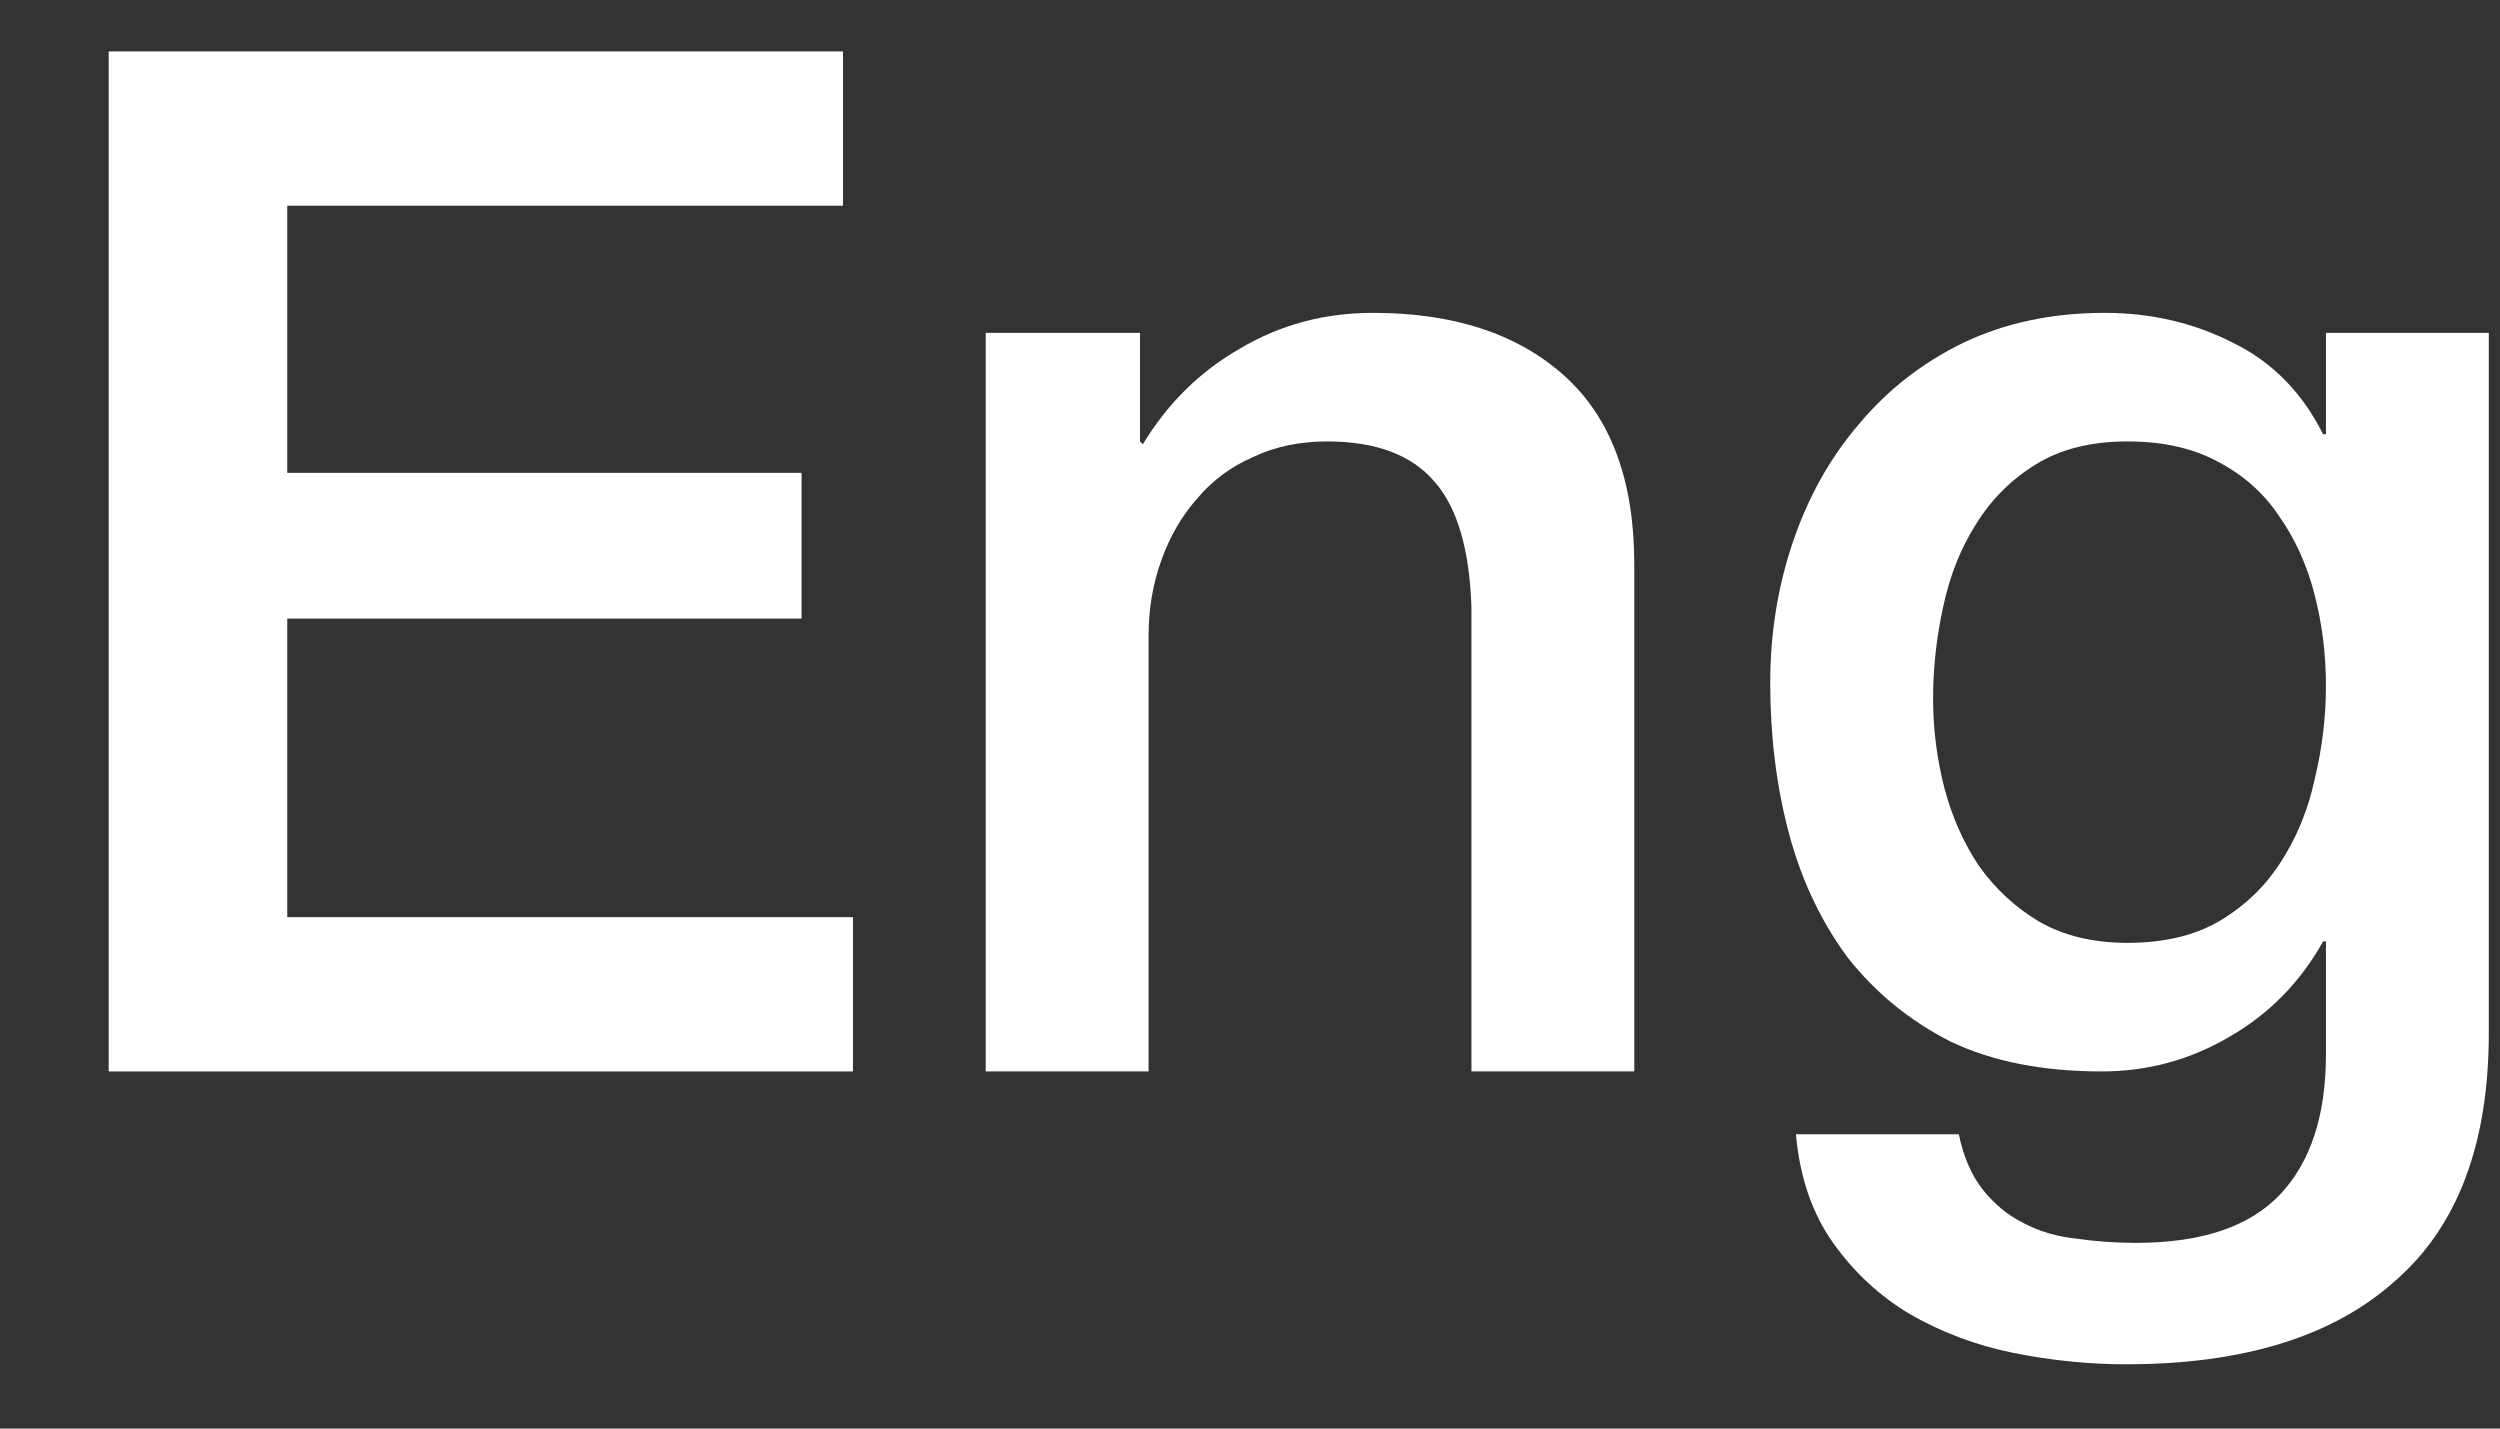 <?xml version="1.0" encoding="UTF-8"?> <svg xmlns="http://www.w3.org/2000/svg" width="21" height="12" viewBox="0 0 21 12" fill="none"><rect x="0" y="0" width="21" height="12" fill="#333333" stroke="none"/> <path d="M0.913 0.432L7.081 0.432V1.728L2.413 1.728V3.972L6.733 3.972V5.196H2.413L2.413 7.704H7.165V9H0.913L0.913 0.432Z" fill="white"></path> <path d="M8.28 2.796H9.576V3.708L9.6 3.732C9.808 3.388 10.08 3.12 10.416 2.928C10.752 2.728 11.124 2.628 11.532 2.628C12.212 2.628 12.748 2.804 13.14 3.156C13.532 3.508 13.728 4.036 13.728 4.74V9H12.36V5.1C12.344 4.612 12.24 4.26 12.048 4.044C11.856 3.82 11.556 3.708 11.148 3.708C10.916 3.708 10.708 3.752 10.524 3.84C10.34 3.92 10.184 4.036 10.056 4.188C9.928 4.332 9.828 4.504 9.756 4.704C9.684 4.904 9.648 5.116 9.648 5.34V9H8.28V2.796Z" fill="white"></path> <path d="M20.906 8.676C20.906 9.612 20.642 10.308 20.114 10.764C19.594 11.228 18.842 11.46 17.858 11.46C17.546 11.46 17.23 11.428 16.91 11.364C16.598 11.3 16.31 11.192 16.046 11.04C15.79 10.888 15.574 10.688 15.398 10.44C15.222 10.192 15.118 9.888 15.086 9.528L16.454 9.528C16.494 9.72 16.562 9.876 16.658 9.996C16.754 10.116 16.866 10.208 16.994 10.272C17.13 10.344 17.278 10.388 17.438 10.404C17.598 10.428 17.766 10.44 17.942 10.44C18.494 10.44 18.898 10.304 19.154 10.032C19.41 9.76 19.538 9.368 19.538 8.856V7.908H19.514C19.322 8.252 19.058 8.52 18.722 8.712C18.394 8.904 18.038 9 17.654 9C17.158 9 16.734 8.916 16.382 8.748C16.038 8.572 15.75 8.336 15.518 8.04C15.294 7.736 15.13 7.388 15.026 6.996C14.922 6.604 14.87 6.184 14.87 5.736C14.87 5.32 14.934 4.924 15.062 4.548C15.19 4.172 15.374 3.844 15.614 3.564C15.854 3.276 16.146 3.048 16.49 2.88C16.842 2.712 17.238 2.628 17.678 2.628C18.07 2.628 18.43 2.712 18.758 2.88C19.086 3.04 19.338 3.296 19.514 3.648H19.538V2.796H20.906V8.676ZM17.87 7.92C18.174 7.92 18.43 7.86 18.638 7.74C18.854 7.612 19.026 7.448 19.154 7.248C19.29 7.04 19.386 6.808 19.442 6.552C19.506 6.288 19.538 6.024 19.538 5.76C19.538 5.496 19.506 5.24 19.442 4.992C19.378 4.744 19.278 4.524 19.142 4.332C19.014 4.14 18.842 3.988 18.626 3.876C18.418 3.764 18.166 3.708 17.87 3.708C17.566 3.708 17.31 3.772 17.102 3.9C16.894 4.028 16.726 4.196 16.598 4.404C16.47 4.604 16.378 4.836 16.322 5.1C16.266 5.356 16.238 5.612 16.238 5.868C16.238 6.124 16.27 6.376 16.334 6.624C16.398 6.864 16.494 7.08 16.622 7.272C16.758 7.464 16.926 7.62 17.126 7.74C17.334 7.86 17.582 7.92 17.87 7.92Z" fill="white"></path> </svg> 
